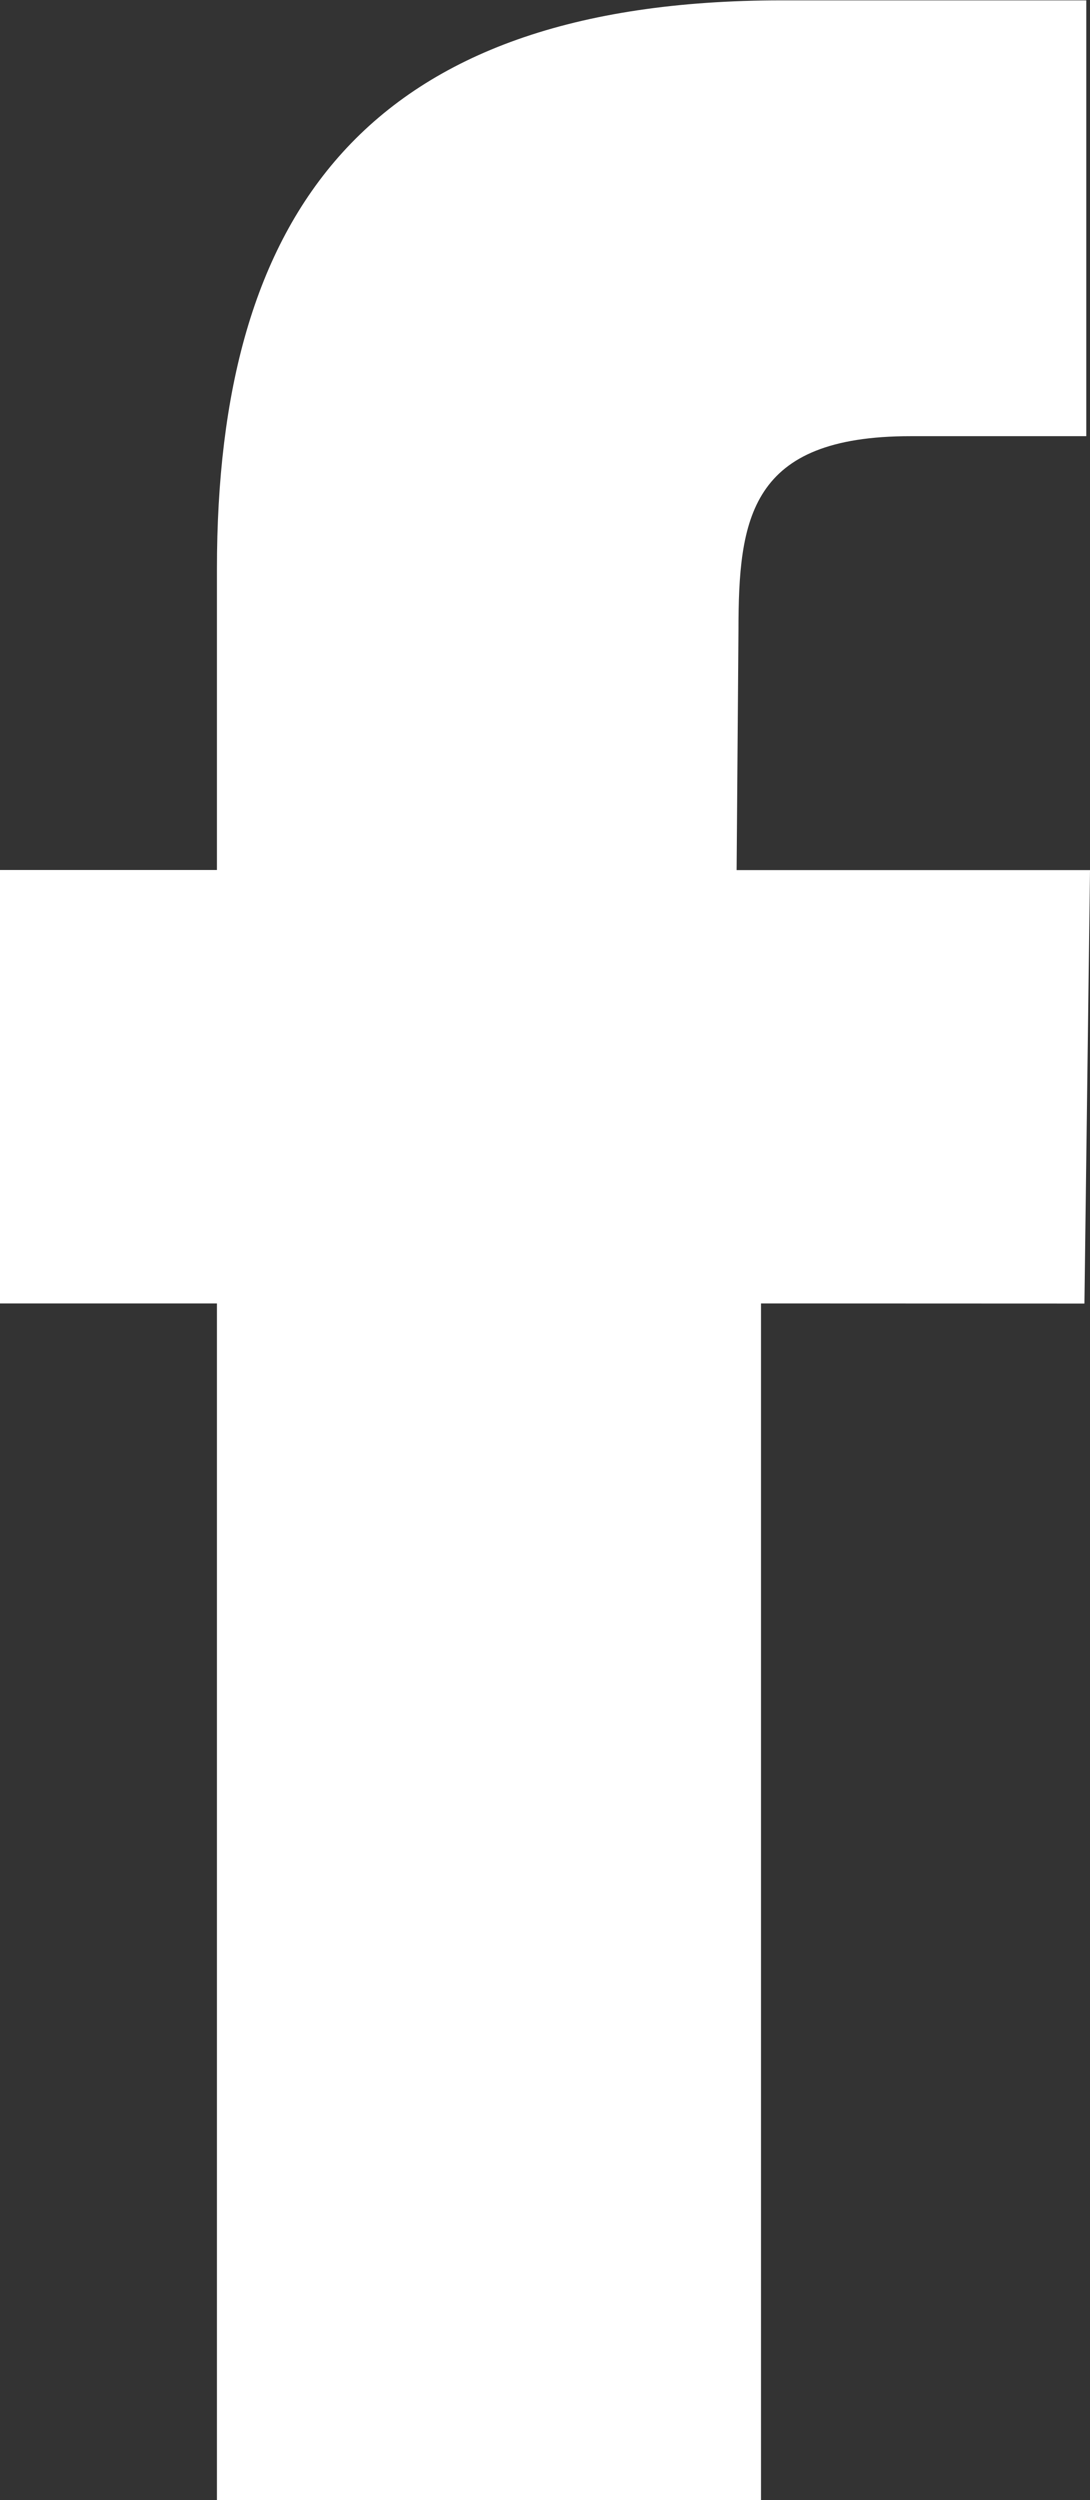 <?xml version="1.0" encoding="utf-8"?>
<!-- Generator: Adobe Illustrator 16.0.0, SVG Export Plug-In . SVG Version: 6.00 Build 0)  -->
<!DOCTYPE svg PUBLIC "-//W3C//DTD SVG 1.1//EN" "http://www.w3.org/Graphics/SVG/1.1/DTD/svg11.dtd">
<svg version="1.1" id="レイヤー_1" xmlns="http://www.w3.org/2000/svg" xmlns:xlink="http://www.w3.org/1999/xlink" x="0px"
	 y="0px" width="8.803px" height="20.188px" viewBox="0 0 8.803 20.188" enable-background="new 0 0 8.803 20.188"
	 xml:space="preserve">
<rect x="0" y="0" width="8.803" height="20.188" fill="#333333" stroke="none"/>
<g id="icn_fb" transform="translate(-22.669 -20.24)">
	<path id="パス_4" fill="#FFFFFF" d="M28.815,30.765v9.663h-4.394v-9.663h-1.752v-3.5h1.752v-2.431
		c0-2.854,1.192-4.591,4.56-4.591h2.461v3.519h-1.419c-1.3,0-1.39,0.664-1.39,1.57l-0.015,1.934h2.854l-0.045,3.5L28.815,30.765z"/>
</g>
</svg>
